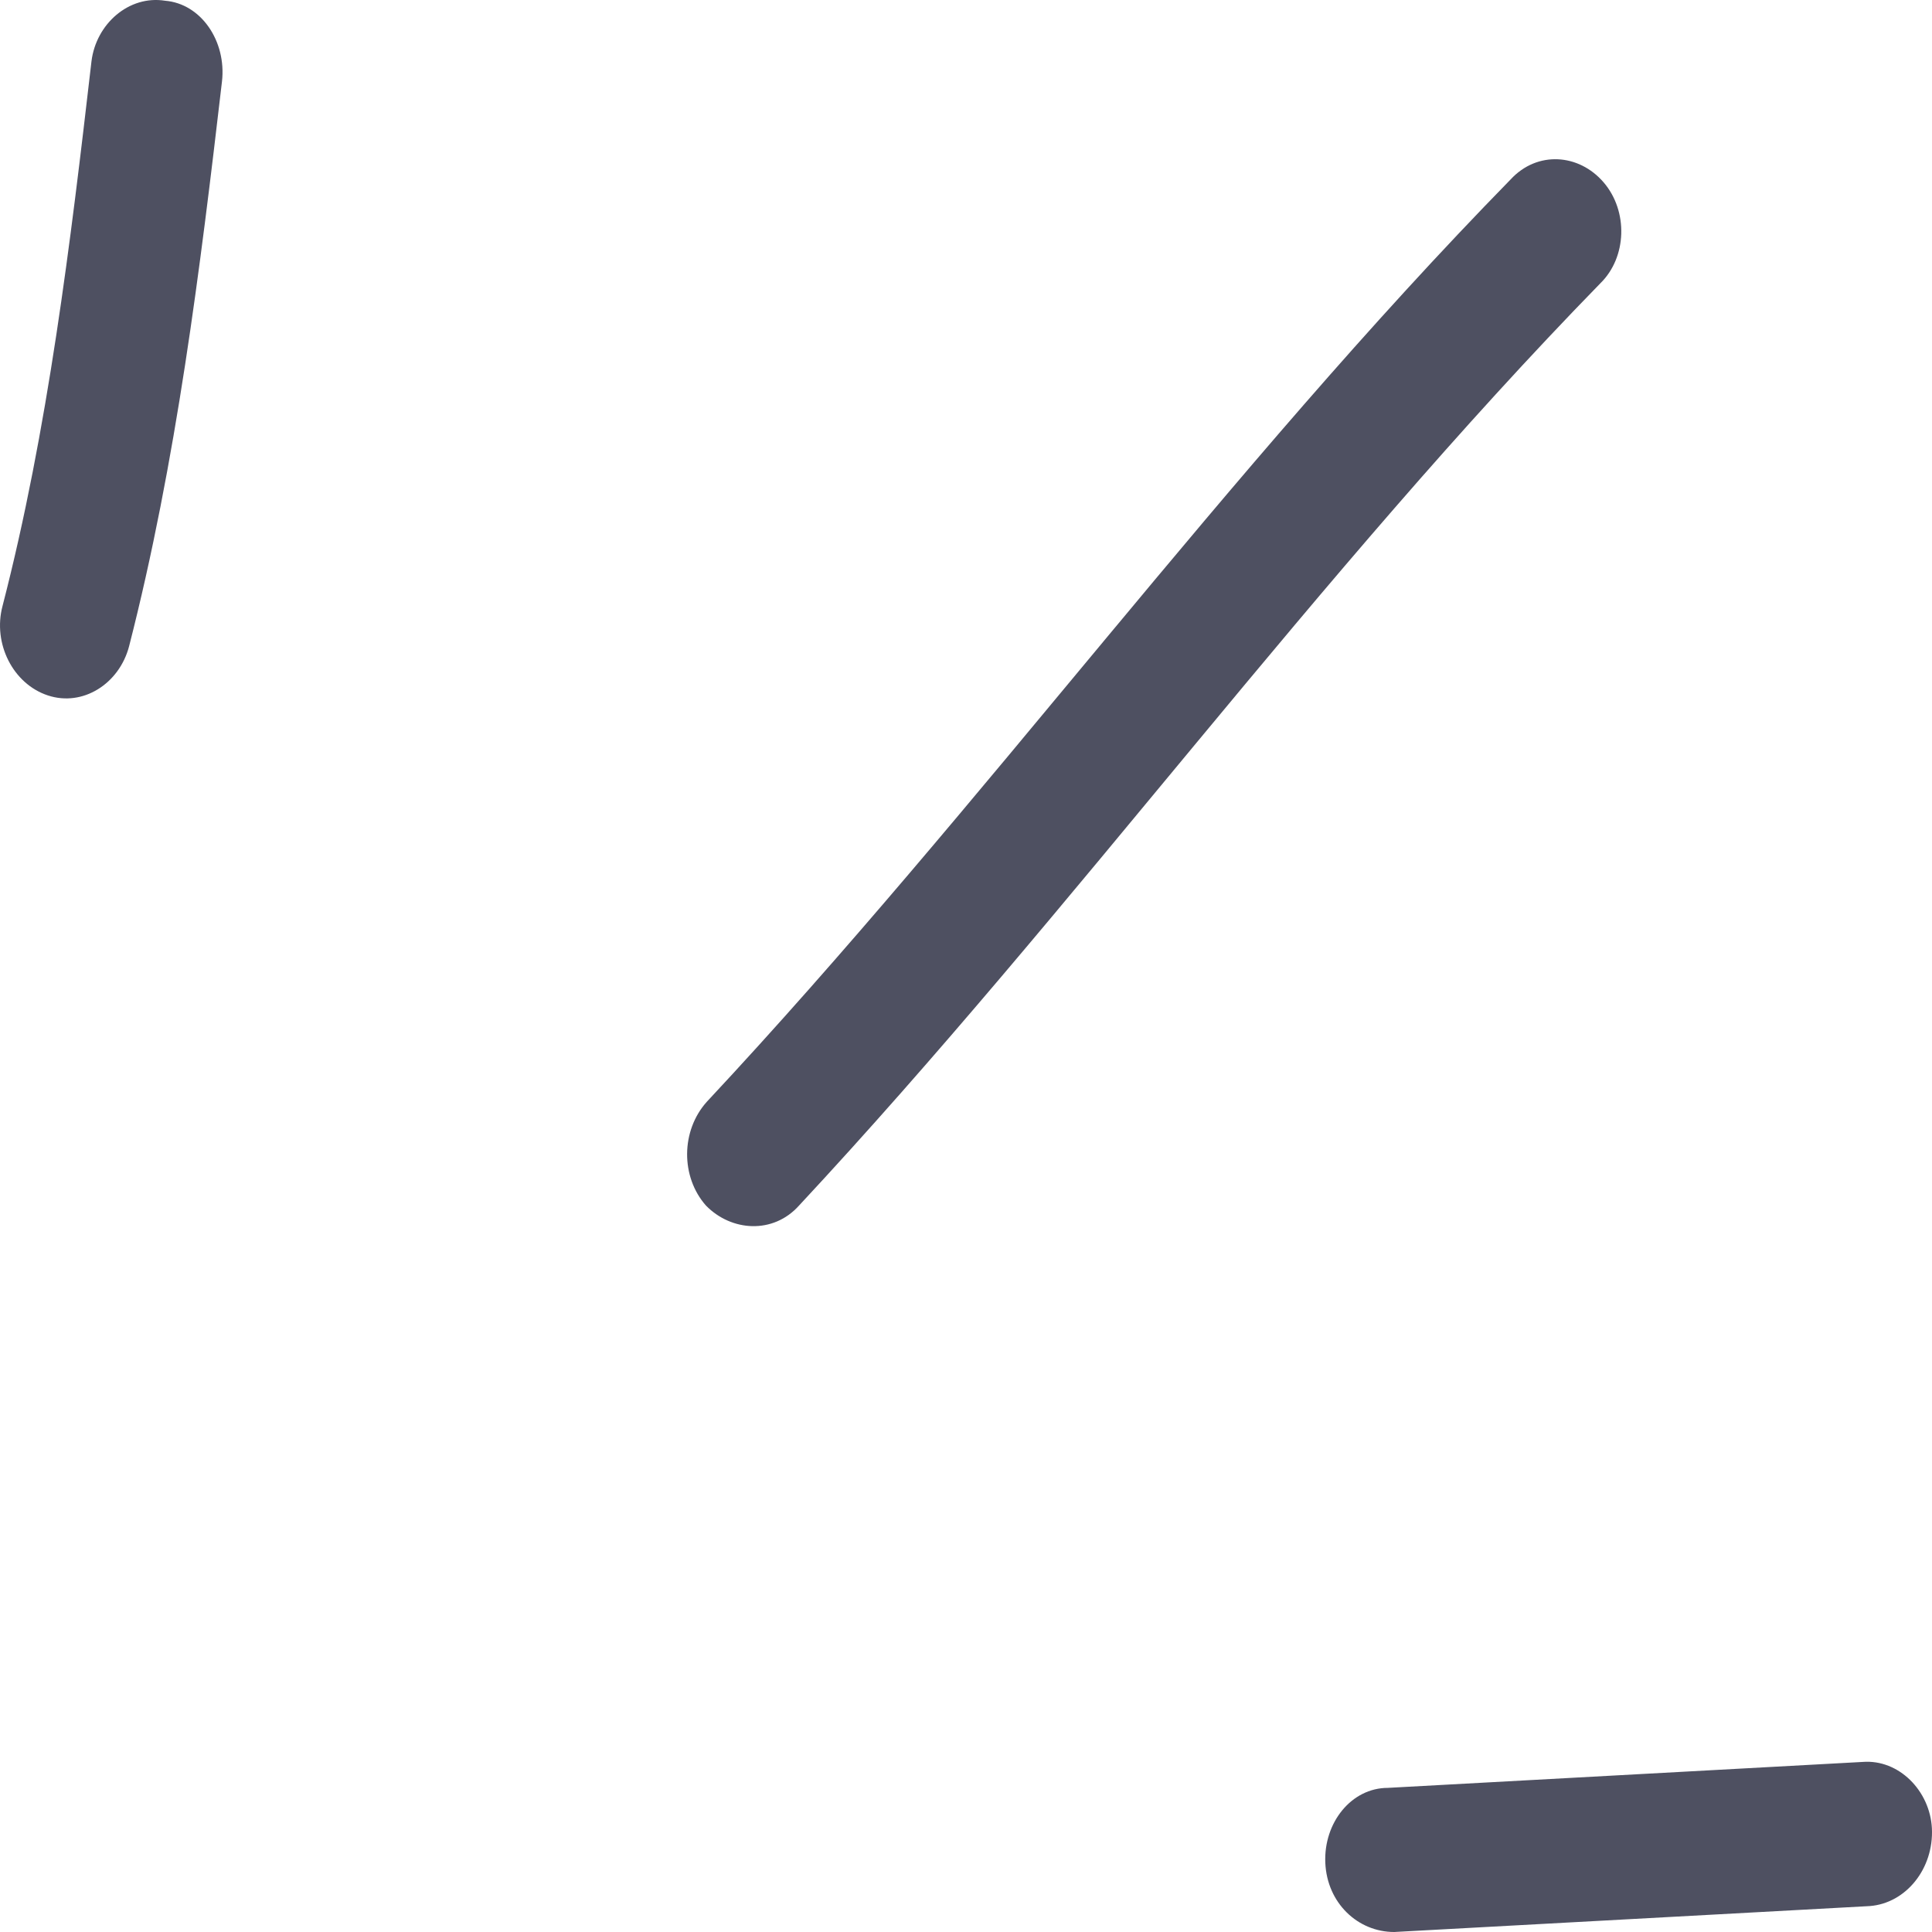 <svg width="40" height="40" viewBox="0 0 40 40" fill="none" xmlns="http://www.w3.org/2000/svg">
<path fill-rule="evenodd" clip-rule="evenodd" d="M2.672 13.383C3.651 9.564 4.144 5.565 4.596 1.686C4.691 0.851 4.162 0.075 3.417 0.015C2.671 -0.104 1.989 0.493 1.894 1.269C1.459 5.029 0.993 8.907 0.052 12.548C-0.153 13.323 0.268 14.159 0.991 14.398C1.714 14.637 2.467 14.159 2.672 13.383Z" fill="#22253A" fill-opacity="0.8"/>
<path fill-rule="evenodd" clip-rule="evenodd" d="M16.542 24.961C22.267 18.814 27.256 11.891 33.135 5.864C33.684 5.326 33.714 4.372 33.201 3.775C32.688 3.178 31.825 3.119 31.276 3.715C25.38 9.743 20.375 16.666 14.633 22.812C14.097 23.409 14.089 24.364 14.617 24.961C15.143 25.498 16.006 25.557 16.542 24.961Z" fill="#22253A" fill-opacity="0.8"/>
<path fill-rule="evenodd" clip-rule="evenodd" d="M38.564 36.479C35.287 36.658 32.01 36.837 28.733 37.016C27.982 37.016 27.403 37.733 27.439 38.568C27.476 39.404 28.115 40 28.866 40C32.149 39.821 35.431 39.642 38.712 39.463C39.463 39.404 40.039 38.687 39.998 37.852C39.957 37.076 39.314 36.42 38.564 36.479Z" fill="#22253A" fill-opacity="0.8"/>
</svg>
